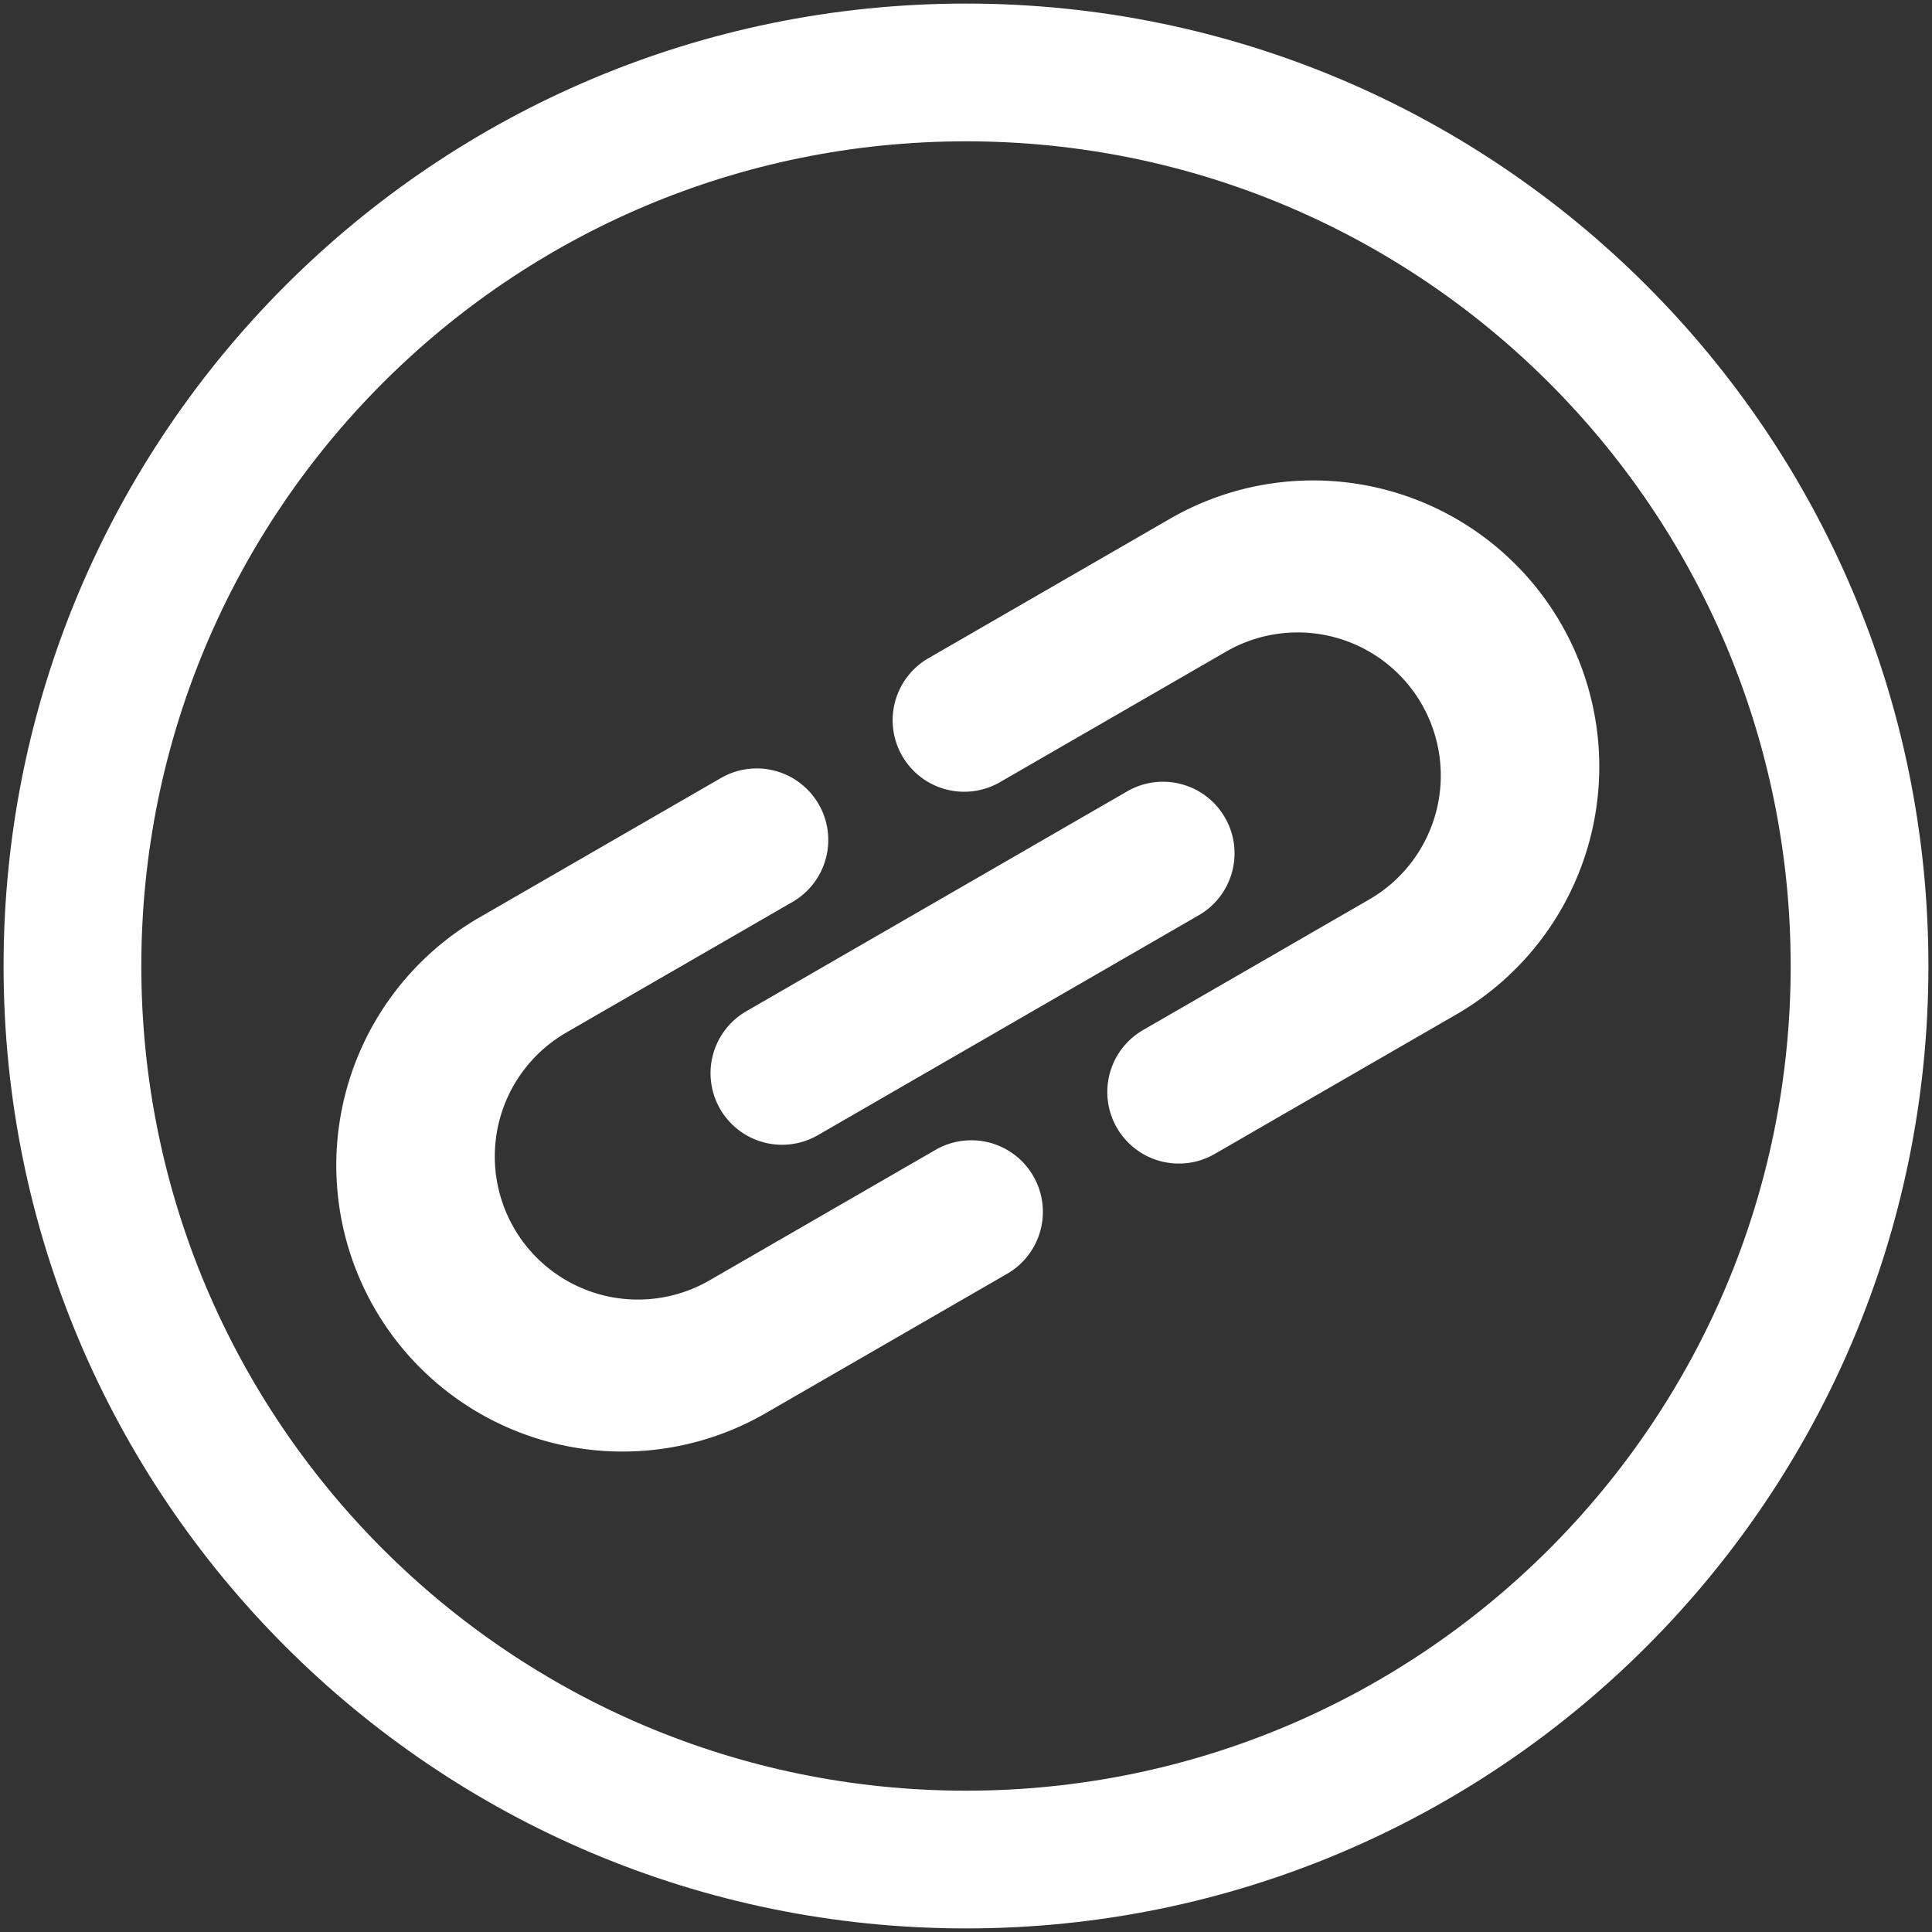 <svg xmlns="http://www.w3.org/2000/svg" width="59.994" height="59.994" viewBox="0 0 540 540">
  <rect x="0" y="0" width="540" height="540" fill="#333333" stroke="none"/>
  <defs>
    <style>
      .cls-1 {
        fill: #fff;
        fill-rule: evenodd;
      }
    </style>
  </defs>
  <path id="img04" class="cls-1" d="M270,1C418.565,1,539,121.435,539,270S418.565,539,270,539,1,418.565,1,270,121.435,1,270,1Zm0,38.5c127.3,0,230.5,103.2,230.5,230.5S397.3,500.5,270,500.5,39.5,397.3,39.5,270,142.7,39.5,270,39.5Z"/>
  <path id="img04-2" data-name="img04" class="cls-1" d="M198.268,357.891a40,40,0,0,1-40-69.282m40,69.282a40,40,0,0,1-40-69.282m40,69.282a40,40,0,0,1-40-69.282m40,69.282a40,40,0,0,1-40-69.282m40,69.282a40,40,0,0,1-40-69.282m40,69.282a40,40,0,0,1-40-69.282m40,69.282a40,40,0,0,1-40-69.282m40,69.282a40,40,0,0,1-40-69.282m40,69.282a40,40,0,0,1-40-69.282m40,69.282a40,40,0,0,1-40-69.282m40,69.282a40,40,0,0,1-40-69.282m40,69.282a40,40,0,0,1-40-69.282m40,69.282a40,40,0,0,1-40-69.282m40,69.282a40,40,0,0,1-40-69.282m248.794-5.077-67.55,39a20,20,0,1,1-20-34.641l63.22-36.5a40,40,0,0,0-40-69.282l-63.22,36.5a20,20,0,1,1-20-34.641l67.55-39A80,80,0,0,1,407.062,283.532Zm-118.253,45.18a20,20,0,0,1-7.321,27.32l-67.55,39a80,80,0,0,1-80-138.564l67.55-39a20,20,0,1,1,20,34.641l-63.22,36.5a40,40,0,0,0,40,69.282l63.22-36.5A20,20,0,0,1,288.809,328.712Zm-80.225-46.059,106.46-61.465a20,20,0,1,1,20,34.641l-106.46,61.465A20,20,0,0,1,208.584,282.653Z"/>
</svg>
